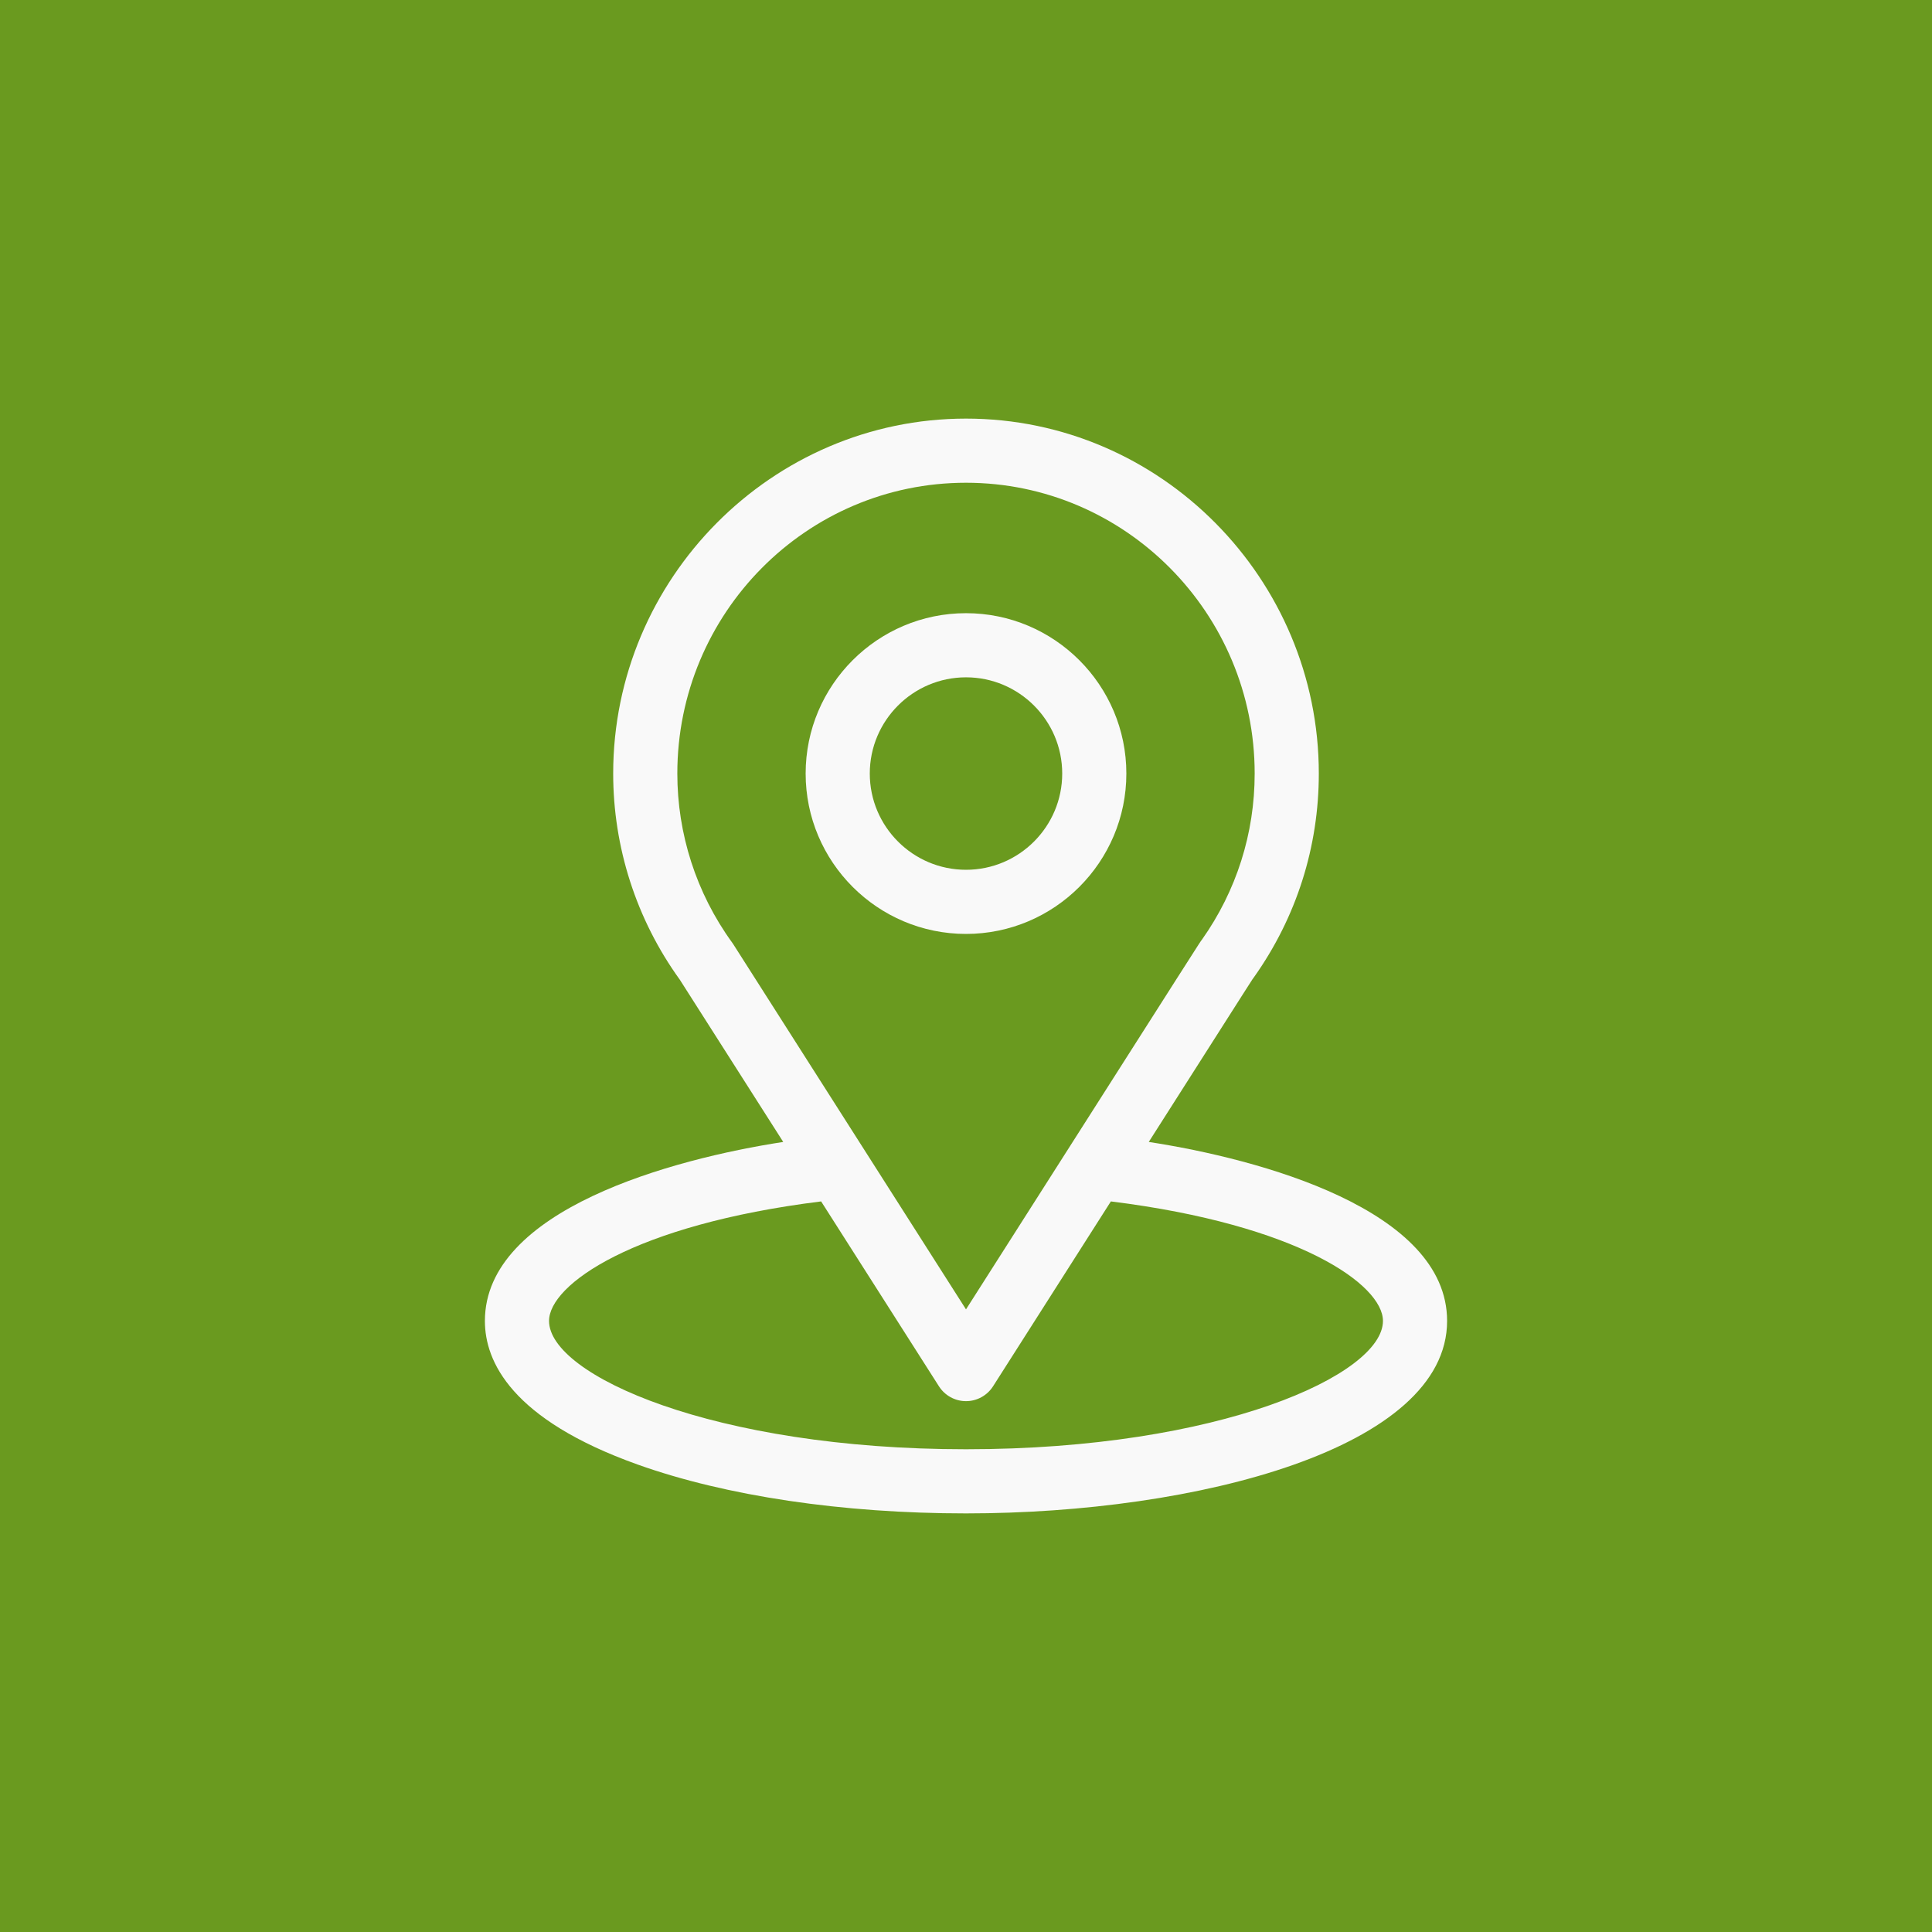 <svg width="60" height="60" viewBox="0 0 60 60" fill="none" xmlns="http://www.w3.org/2000/svg">
<rect width="60" height="60" fill="#6A9A1F"/>
<path d="M35.676 35.464C39.294 29.787 38.839 30.495 38.944 30.347C40.261 28.489 40.957 26.303 40.957 24.023C40.957 17.979 36.052 13 30 13C23.968 13 19.043 17.969 19.043 24.023C19.043 26.301 19.754 28.545 21.114 30.428L24.324 35.464C20.892 35.992 15.059 37.563 15.059 41.023C15.059 42.285 15.882 44.082 19.804 45.483C22.543 46.461 26.164 47 30 47C37.173 47 44.941 44.977 44.941 41.023C44.941 37.562 39.115 35.993 35.676 35.464ZM22.778 29.332C22.767 29.315 22.756 29.298 22.744 29.282C21.612 27.725 21.035 25.879 21.035 24.023C21.035 19.042 25.047 14.992 30 14.992C34.943 14.992 38.965 19.044 38.965 24.023C38.965 25.882 38.399 27.665 37.328 29.181C37.232 29.308 37.733 28.53 30 40.664L22.778 29.332ZM30 45.008C22.165 45.008 17.051 42.705 17.051 41.023C17.051 39.894 19.678 38.035 25.501 37.311L29.16 43.053C29.343 43.34 29.66 43.514 30 43.514C30.34 43.514 30.657 43.34 30.84 43.053L34.499 37.311C40.322 38.035 42.949 39.894 42.949 41.023C42.949 42.69 37.882 45.008 30 45.008Z" fill="#F9F9F9"/>
<path d="M30 19.043C27.254 19.043 25.02 21.277 25.02 24.023C25.02 26.77 27.254 29.004 30 29.004C32.746 29.004 34.98 26.77 34.98 24.023C34.98 21.277 32.746 19.043 30 19.043ZM30 27.012C28.352 27.012 27.012 25.671 27.012 24.023C27.012 22.376 28.352 21.035 30 21.035C31.648 21.035 32.988 22.376 32.988 24.023C32.988 25.671 31.648 27.012 30 27.012Z" fill="#F9F9F9"/>
</svg>
